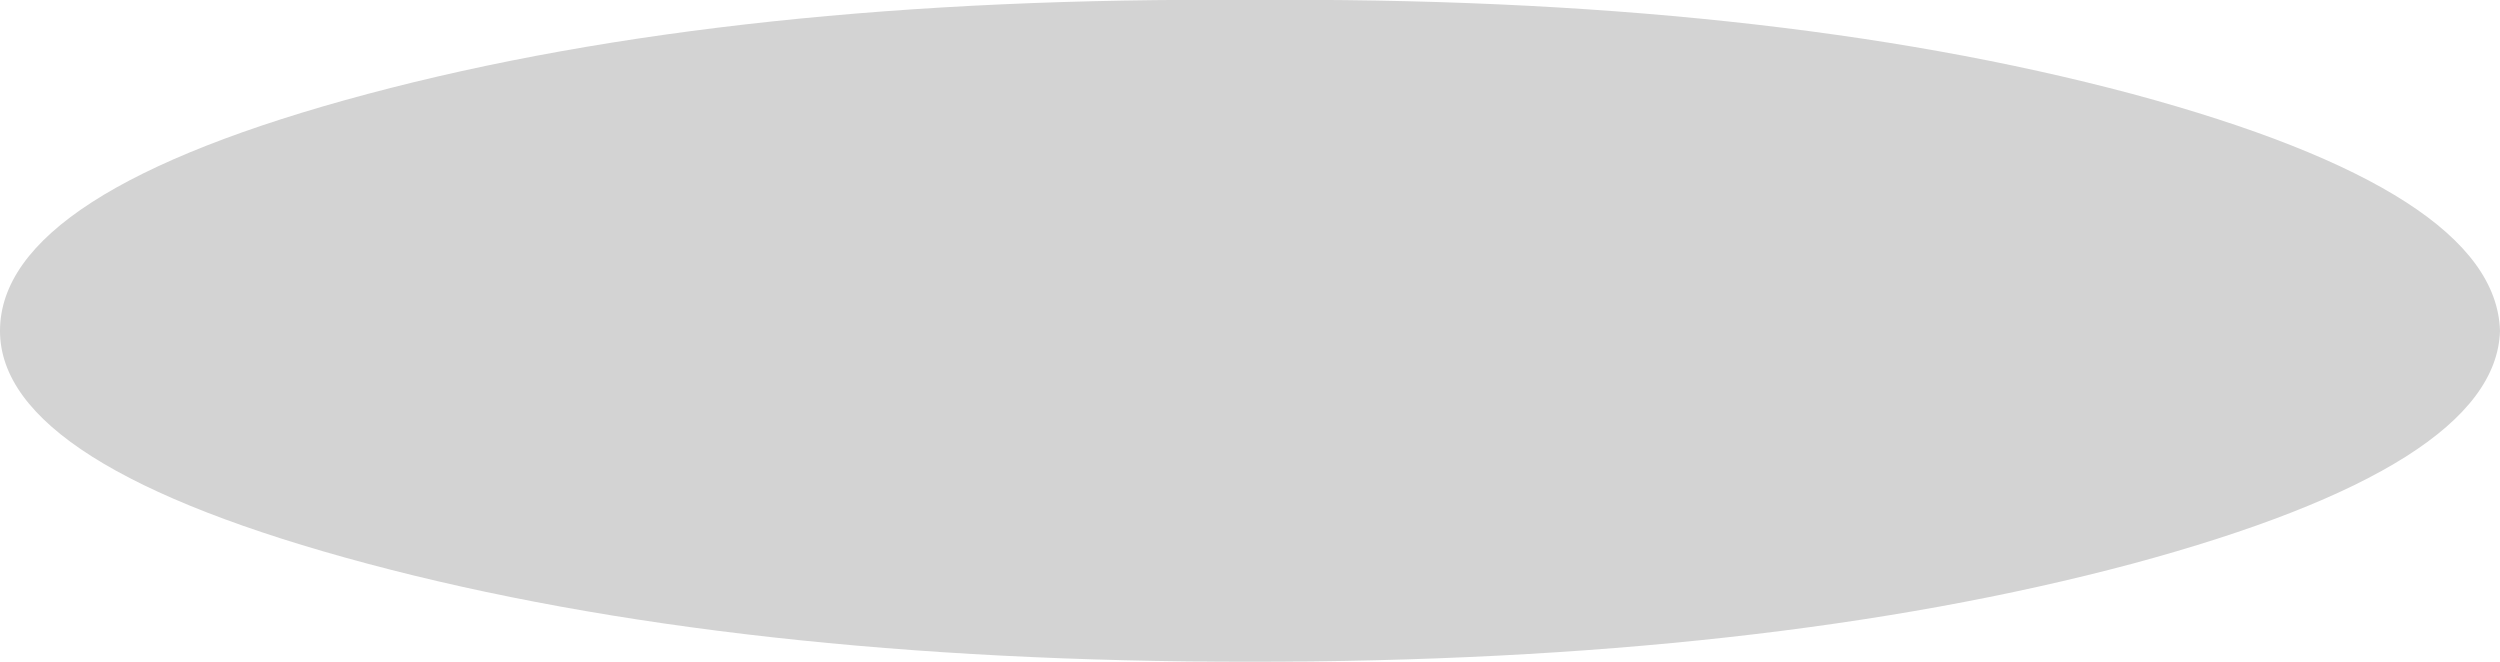 <?xml version="1.0" encoding="UTF-8" standalone="no"?>
<svg xmlns:xlink="http://www.w3.org/1999/xlink" height="8.1px" width="30.6px" xmlns="http://www.w3.org/2000/svg">
  <g transform="matrix(1.0, 0.0, 0.0, 1.0, 25.7, -34.55)">
    <path d="M-25.7 38.6 Q-25.7 40.25 -21.2 41.45 -16.7 42.65 -10.4 42.65 -4.1 42.65 0.4 41.45 4.85 40.25 4.9 38.6 4.85 36.9 0.4 35.7 -4.1 34.5 -10.4 34.55 -16.7 34.5 -21.2 35.7 -25.7 36.9 -25.7 38.6" fill="#000000" fill-opacity="0.173" fill-rule="evenodd" stroke="none">
      <animate attributeName="fill" dur="2s" repeatCount="indefinite" values="#000000;#000001"/>
      <animate attributeName="fill-opacity" dur="2s" repeatCount="indefinite" values="0.173;0.173"/>
      <animate attributeName="d" dur="2s" repeatCount="indefinite" values="M-25.7 38.6 Q-25.7 40.25 -21.2 41.45 -16.7 42.65 -10.4 42.65 -4.1 42.65 0.4 41.45 4.85 40.25 4.9 38.6 4.85 36.9 0.4 35.7 -4.1 34.5 -10.4 34.55 -16.7 34.5 -21.2 35.7 -25.7 36.9 -25.7 38.6;M-13.1 38.85 Q-13.1 40.4 -10.6 41.5 -8.15 42.65 -4.65 42.65 -1.2 42.65 1.3 41.5 3.8 40.4 3.8 38.85 3.8 37.25 1.3 36.1 -1.2 35.0 -4.65 35.05 -8.15 35.0 -10.6 36.1 -13.1 37.25 -13.1 38.85"/>
    </path>
    <path d="M-25.7 38.6 Q-25.7 36.9 -21.2 35.7 -16.7 34.5 -10.4 34.55 -4.1 34.5 0.4 35.7 4.85 36.9 4.9 38.6 4.85 40.25 0.4 41.45 -4.1 42.65 -10.4 42.65 -16.7 42.65 -21.2 41.45 -25.7 40.25 -25.7 38.6" fill="none" stroke="#000000" stroke-linecap="round" stroke-linejoin="round" stroke-opacity="0.0" stroke-width="1.0">
      <animate attributeName="stroke" dur="2s" repeatCount="indefinite" values="#000000;#000001"/>
      <animate attributeName="stroke-width" dur="2s" repeatCount="indefinite" values="0.0;0.0"/>
      <animate attributeName="fill-opacity" dur="2s" repeatCount="indefinite" values="0.0;0.0"/>
      <animate attributeName="d" dur="2s" repeatCount="indefinite" values="M-25.7 38.6 Q-25.7 36.9 -21.2 35.7 -16.7 34.5 -10.4 34.55 -4.1 34.5 0.4 35.7 4.85 36.9 4.9 38.6 4.85 40.25 0.4 41.45 -4.1 42.65 -10.4 42.65 -16.7 42.65 -21.2 41.45 -25.7 40.25 -25.7 38.6;M-13.1 38.85 Q-13.1 37.25 -10.6 36.1 -8.15 35.0 -4.65 35.05 -1.2 35.0 1.3 36.1 3.8 37.25 3.8 38.85 3.8 40.4 1.3 41.5 -1.2 42.65 -4.65 42.65 -8.15 42.65 -10.6 41.5 -13.1 40.4 -13.1 38.85"/>
    </path>
  </g>
</svg>
